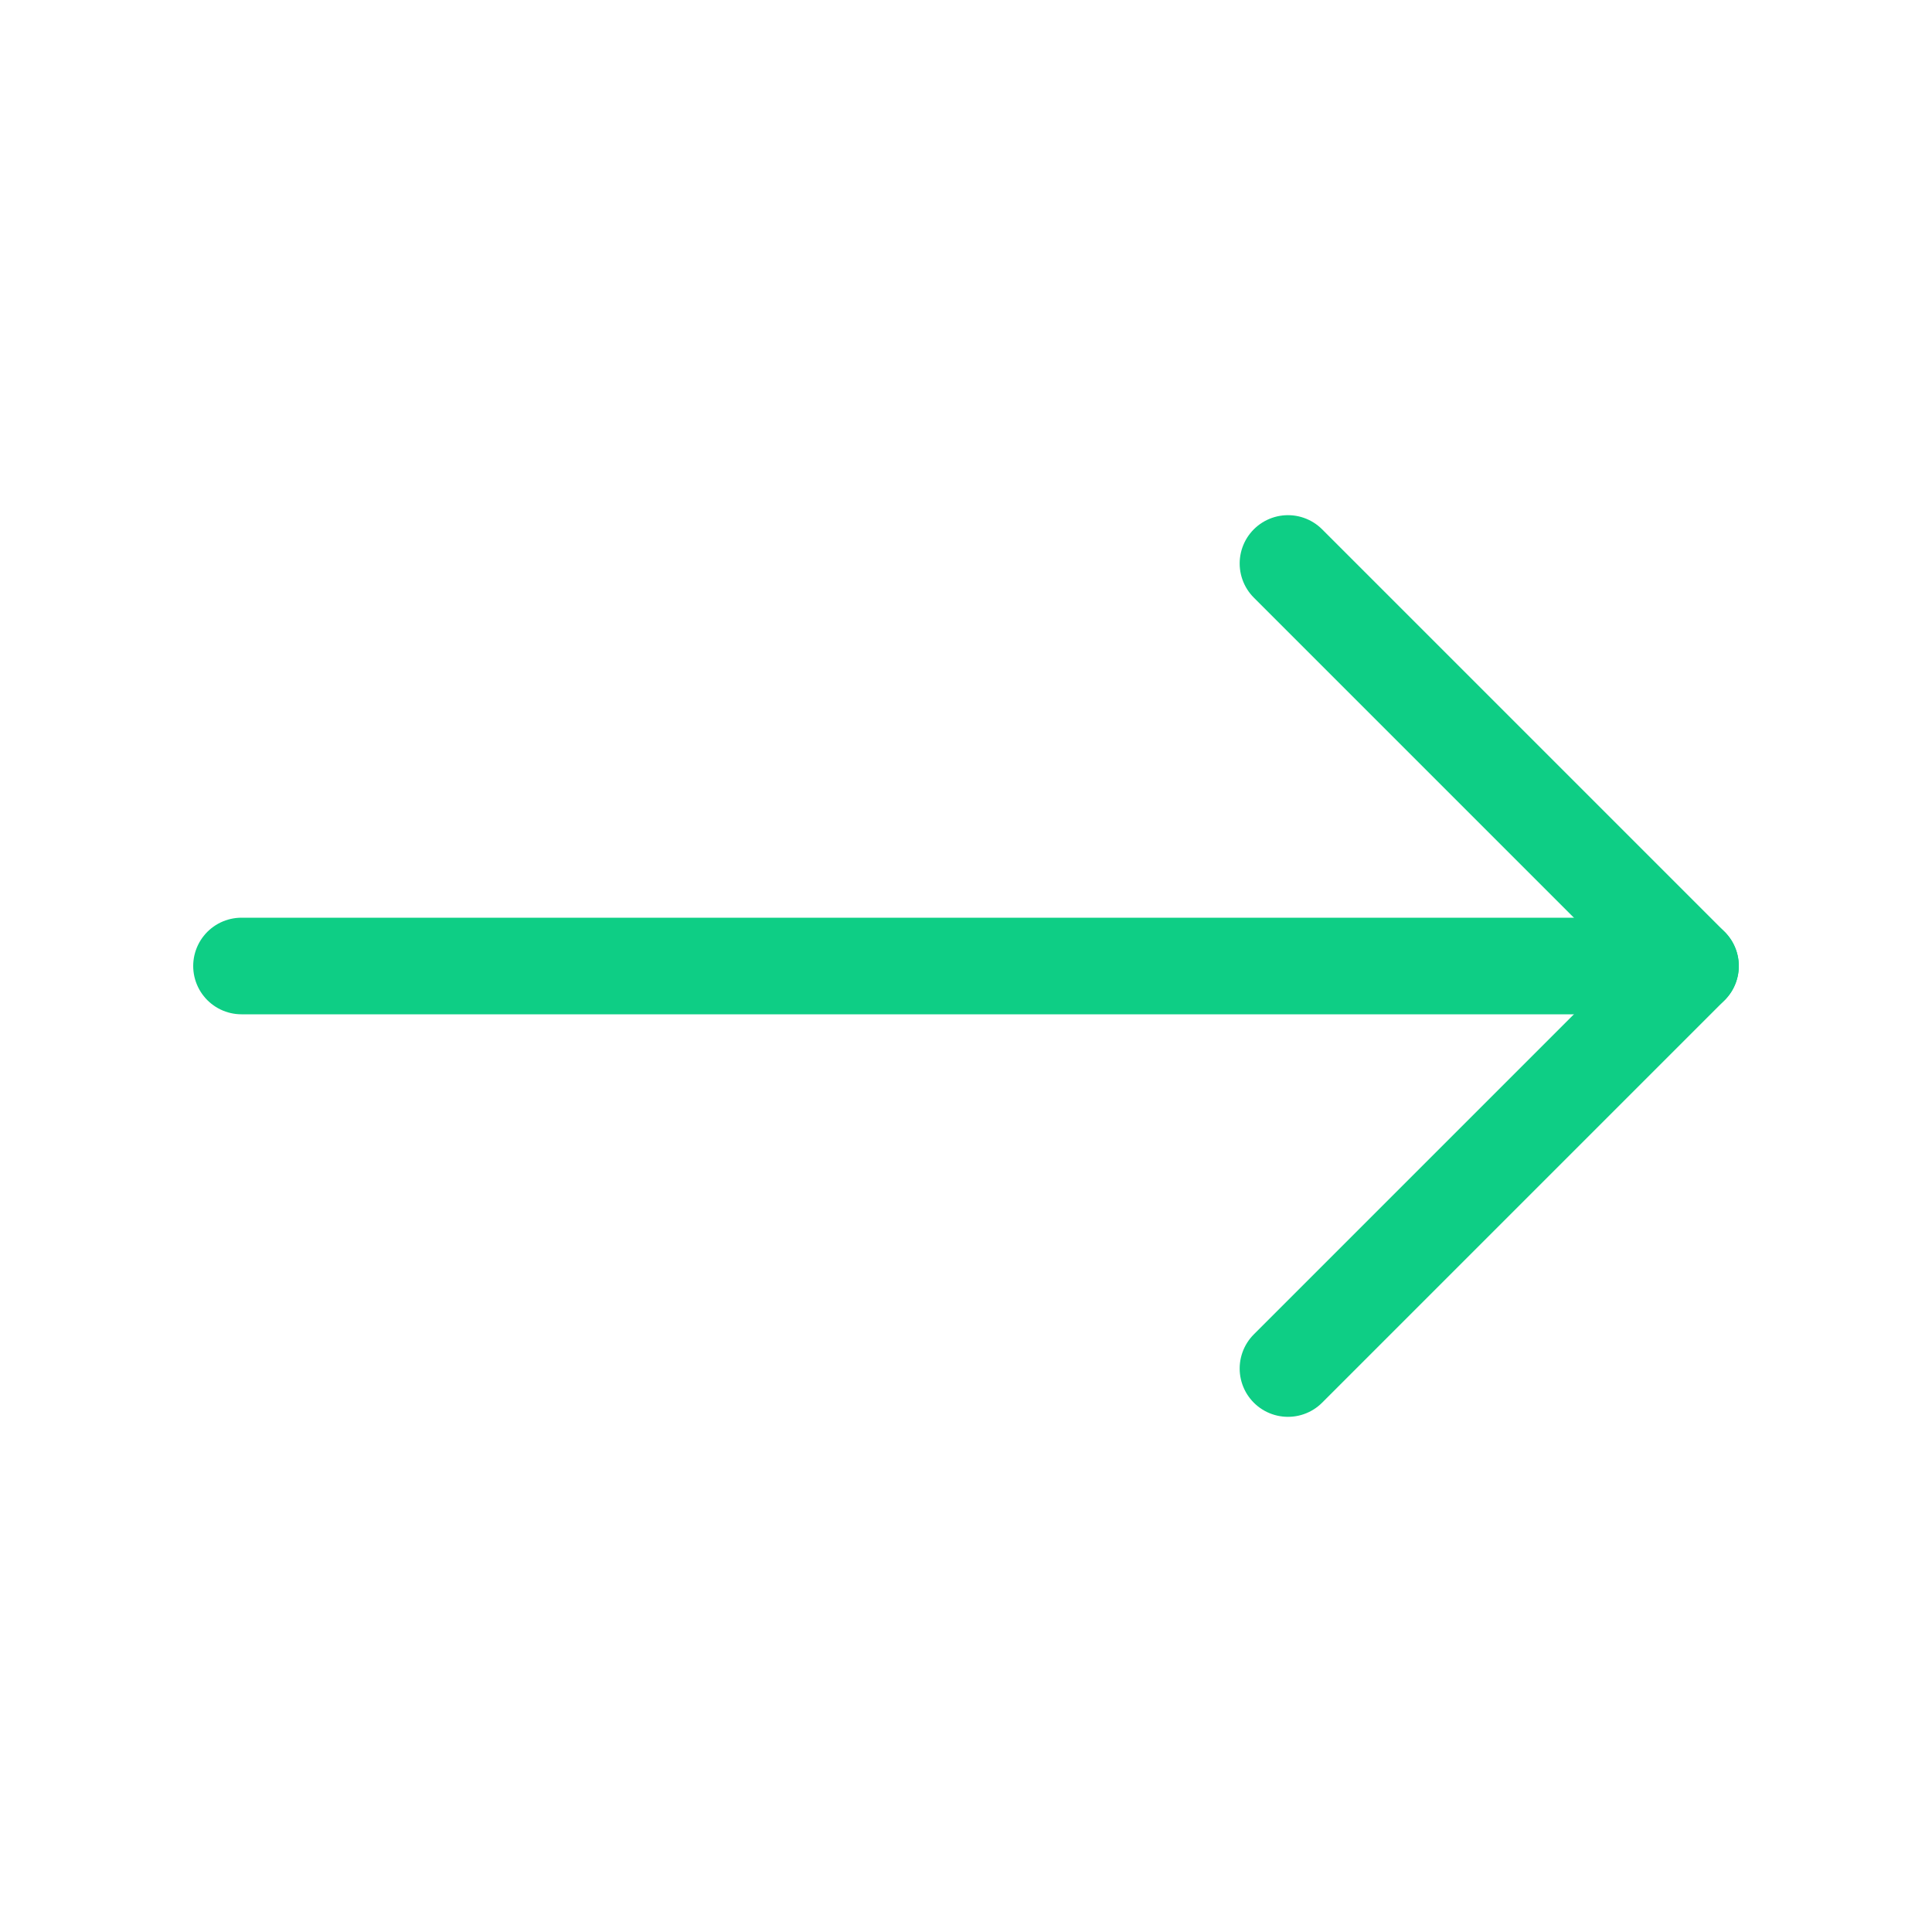 <?xml version="1.0" encoding="UTF-8" standalone="no"?><svg width='20' height='20' viewBox='0 0 20 20' fill='none' xmlns='http://www.w3.org/2000/svg'>
<path d='M2.5 10H17.5' stroke='#0ECE85' stroke-linecap='round' stroke-linejoin='round'/>
<path d='M13.333 5.833L17.5 10L13.333 14.167' stroke='#0ECE85' stroke-linecap='round' stroke-linejoin='round'/>
</svg>

